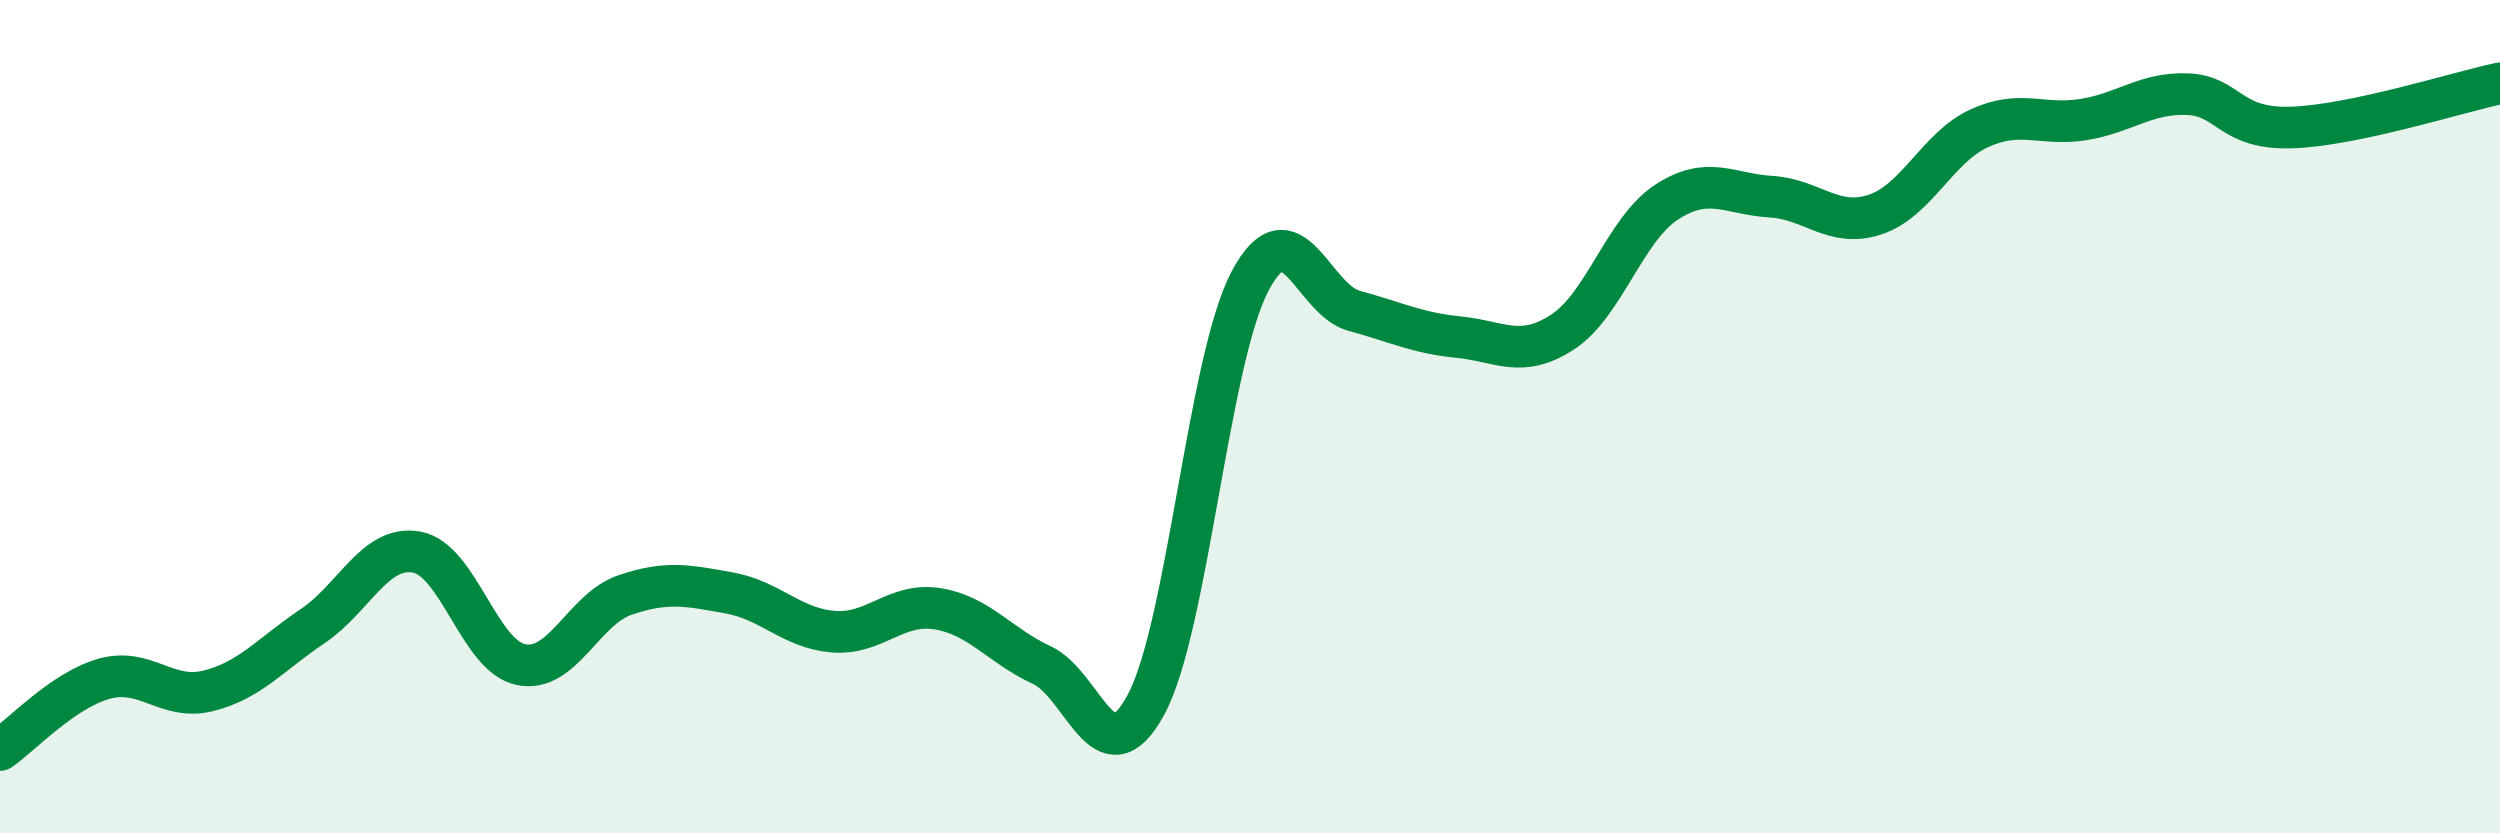 
    <svg width="60" height="20" viewBox="0 0 60 20" xmlns="http://www.w3.org/2000/svg">
      <path
        d="M 0,18 C 0.5,17.66 1.5,16.57 2.5,16.29 C 3.5,16.01 4,16.83 5,16.58 C 6,16.33 6.5,15.7 7.5,15.03 C 8.5,14.36 9,13.07 10,13.25 C 11,13.43 11.5,15.74 12.5,15.95 C 13.5,16.16 14,14.62 15,14.28 C 16,13.94 16.5,14.05 17.5,14.23 C 18.5,14.41 19,15.08 20,15.16 C 21,15.24 21.5,14.45 22.5,14.61 C 23.5,14.77 24,15.5 25,15.96 C 26,16.42 26.5,18.76 27.5,16.92 C 28.5,15.08 29,8.64 30,6.75 C 31,4.86 31.5,7.19 32.5,7.46 C 33.5,7.73 34,7.99 35,8.09 C 36,8.19 36.5,8.62 37.5,7.97 C 38.5,7.32 39,5.5 40,4.85 C 41,4.2 41.5,4.66 42.5,4.72 C 43.5,4.78 44,5.48 45,5.15 C 46,4.82 46.5,3.54 47.5,3.08 C 48.5,2.62 49,3.03 50,2.87 C 51,2.71 51.5,2.22 52.5,2.26 C 53.5,2.3 53.5,3.11 55,3.06 C 56.5,3.01 59,2.21 60,2L60 20L0 20Z"
        fill="#008740"
        opacity="0.1"
        stroke-linecap="round"
        stroke-linejoin="round"
      />
      <path
        d="M 0,18 C 0.5,17.66 1.5,16.57 2.5,16.29 C 3.5,16.01 4,16.83 5,16.58 C 6,16.33 6.5,15.7 7.5,15.03 C 8.5,14.36 9,13.07 10,13.25 C 11,13.43 11.5,15.74 12.5,15.95 C 13.5,16.16 14,14.62 15,14.28 C 16,13.94 16.5,14.05 17.5,14.23 C 18.5,14.41 19,15.08 20,15.16 C 21,15.24 21.5,14.45 22.5,14.61 C 23.5,14.77 24,15.5 25,15.96 C 26,16.42 26.5,18.76 27.5,16.92 C 28.5,15.08 29,8.64 30,6.75 C 31,4.86 31.5,7.19 32.5,7.46 C 33.5,7.73 34,7.99 35,8.09 C 36,8.19 36.5,8.62 37.5,7.97 C 38.5,7.32 39,5.5 40,4.85 C 41,4.2 41.5,4.66 42.5,4.72 C 43.5,4.78 44,5.48 45,5.15 C 46,4.82 46.5,3.54 47.5,3.08 C 48.5,2.62 49,3.03 50,2.87 C 51,2.71 51.5,2.22 52.5,2.26 C 53.5,2.3 53.5,3.11 55,3.06 C 56.5,3.01 59,2.21 60,2"
        stroke="#008740"
        stroke-width="1"
        fill="none"
        stroke-linecap="round"
        stroke-linejoin="round"
      />
    </svg>
  